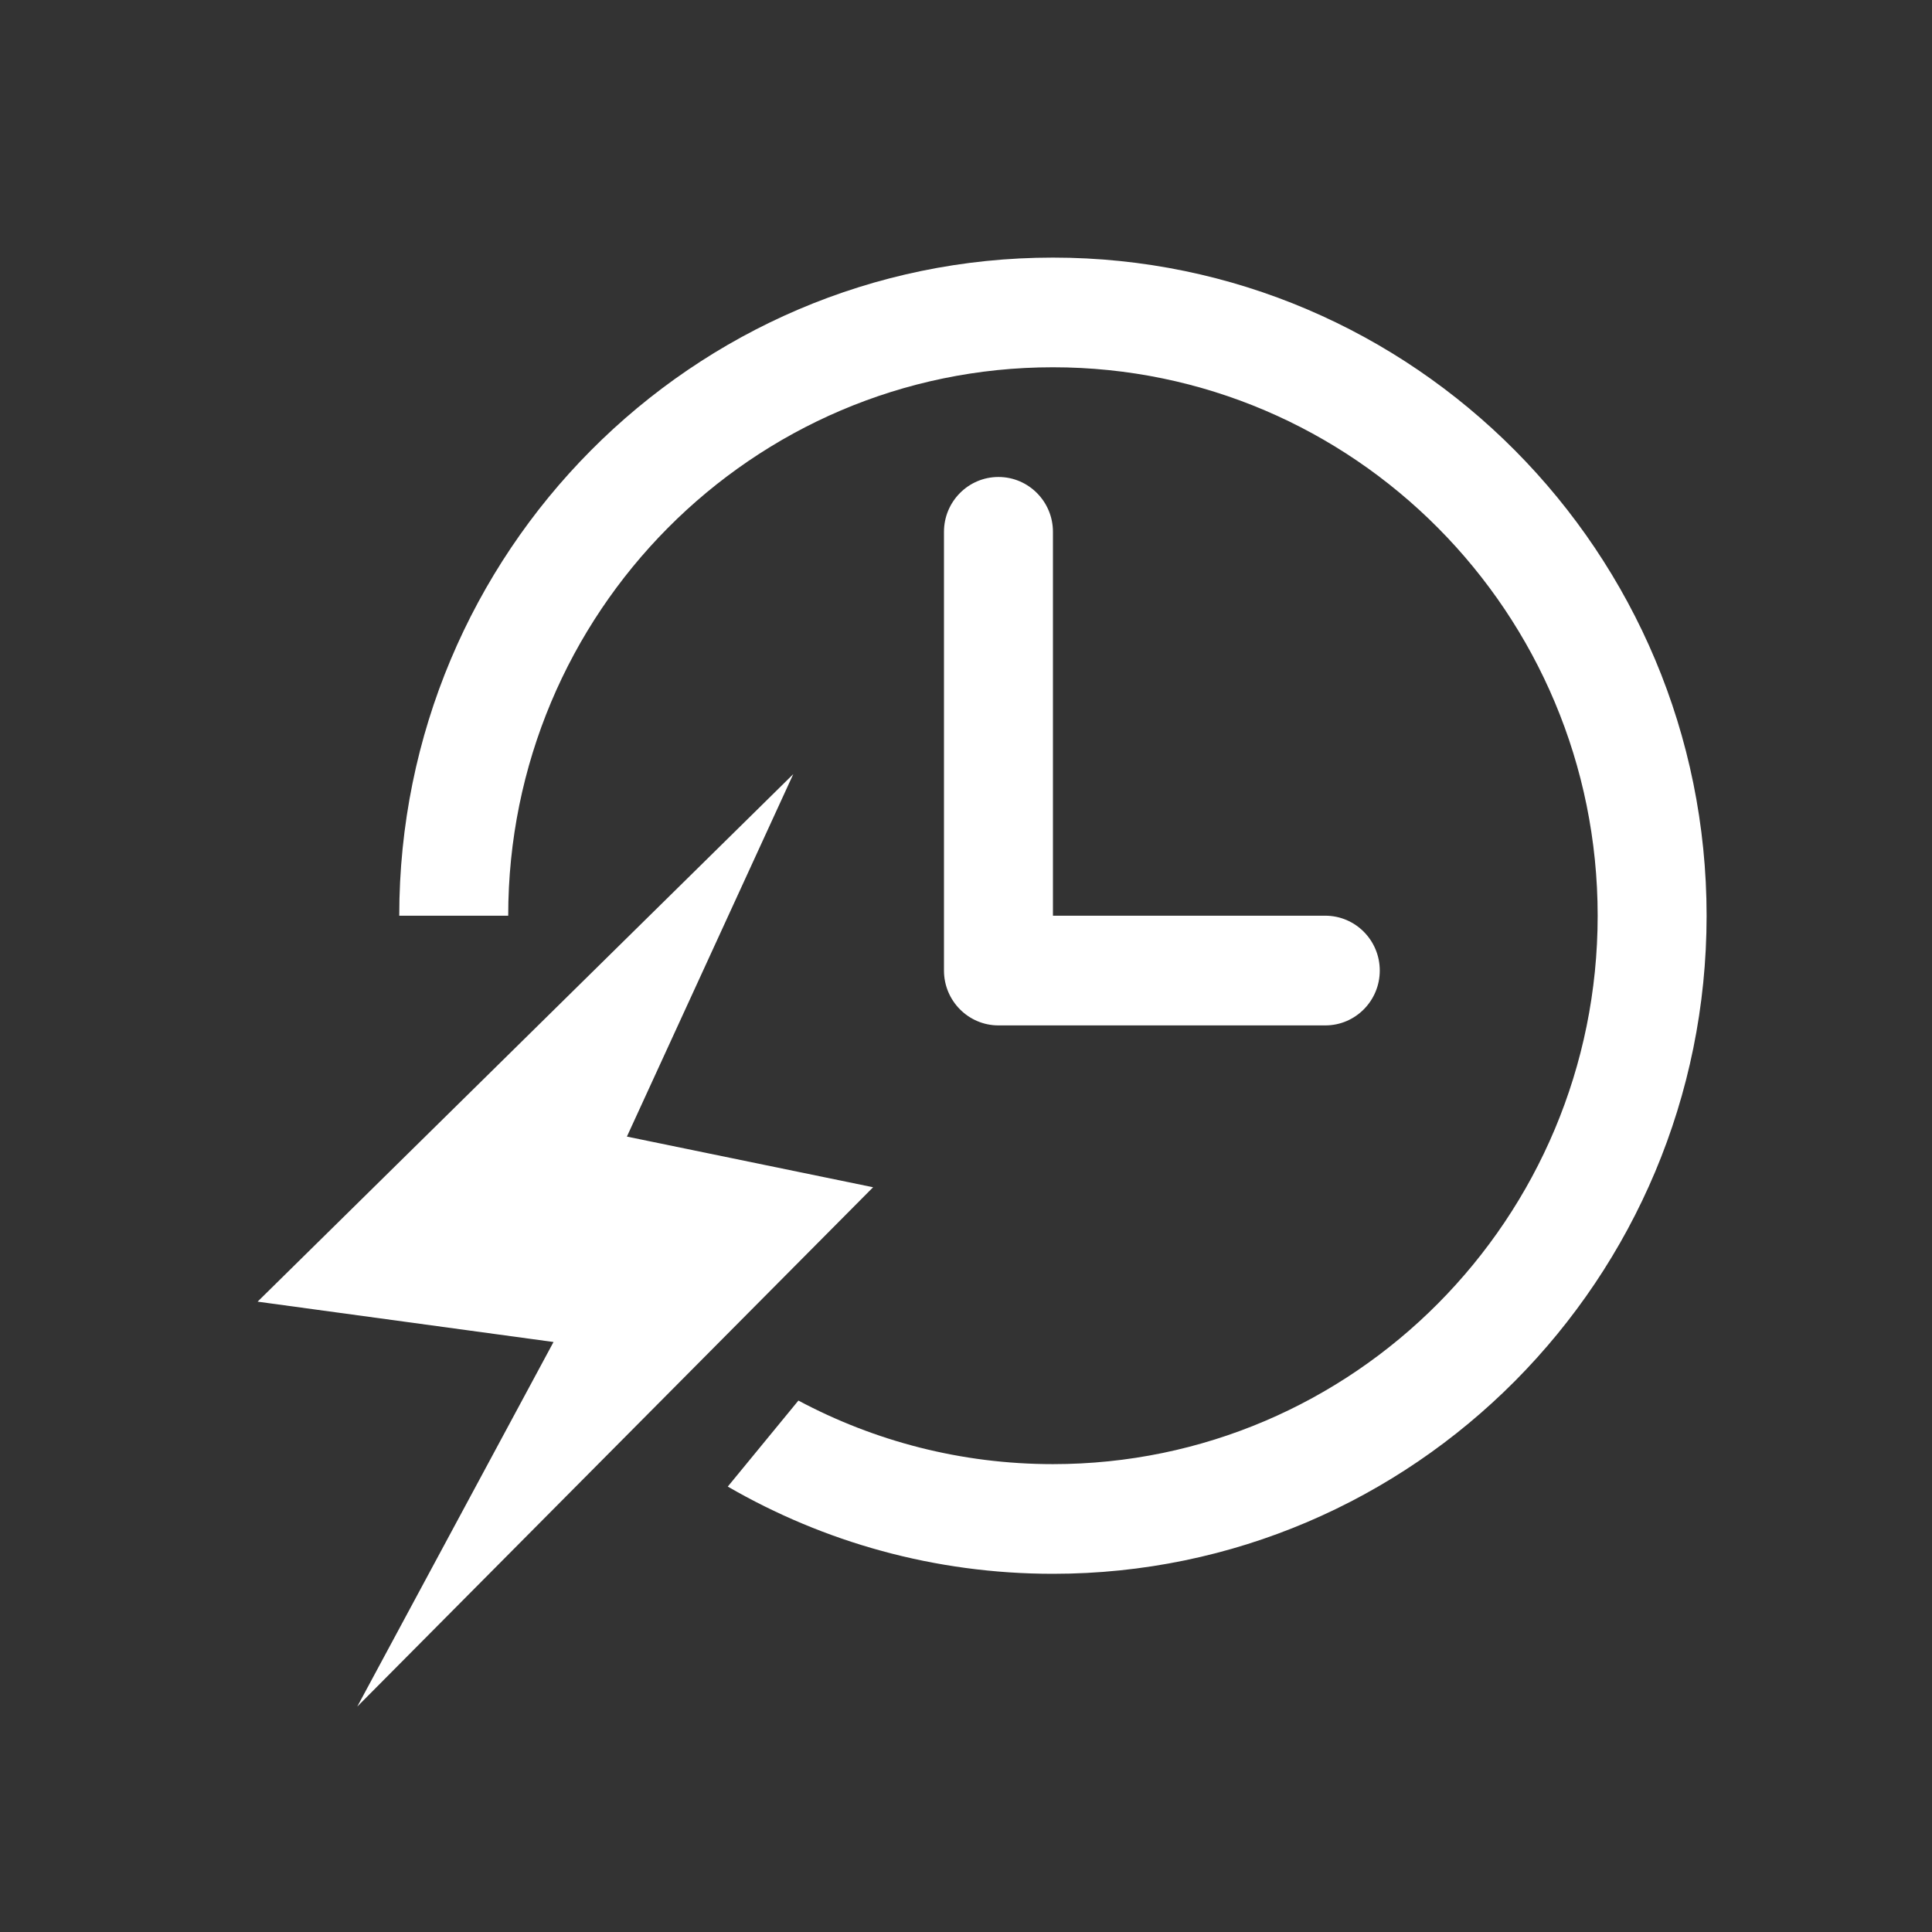 <svg width="60" height="60" viewBox="0 0 60 60" fill="none" xmlns="http://www.w3.org/2000/svg">
<rect x="0" y="0" width="60" height="60" fill="#333333" stroke="none"/>
<path d="M24.636 24.041L8 40.424L17.19 41.677L11.095 53L27.115 36.871L19.469 35.298L24.636 24.041ZM31.008 14.813C30.074 14.813 29.316 15.576 29.316 16.516V30.141C29.316 31.081 30.074 31.845 31.008 31.845H41.158C42.092 31.845 42.85 31.082 42.85 30.141C42.85 29.201 42.092 28.438 41.158 28.438H32.7V16.516C32.7 15.576 31.942 14.813 31.008 14.813ZM32.7 8C21.497 8 12.399 17.163 12.399 28.438H15.783C15.783 19.037 23.361 11.406 32.7 11.406C42.038 11.406 49.617 19.037 49.617 28.438C49.617 37.84 42.038 45.47 32.7 45.47C29.845 45.47 27.155 44.755 24.795 43.496L22.602 46.167C25.577 47.889 29.025 48.876 32.7 48.876C43.902 48.876 53 39.717 53 28.438C53 17.163 43.902 8 32.7 8Z" fill="white"/>
</svg>
